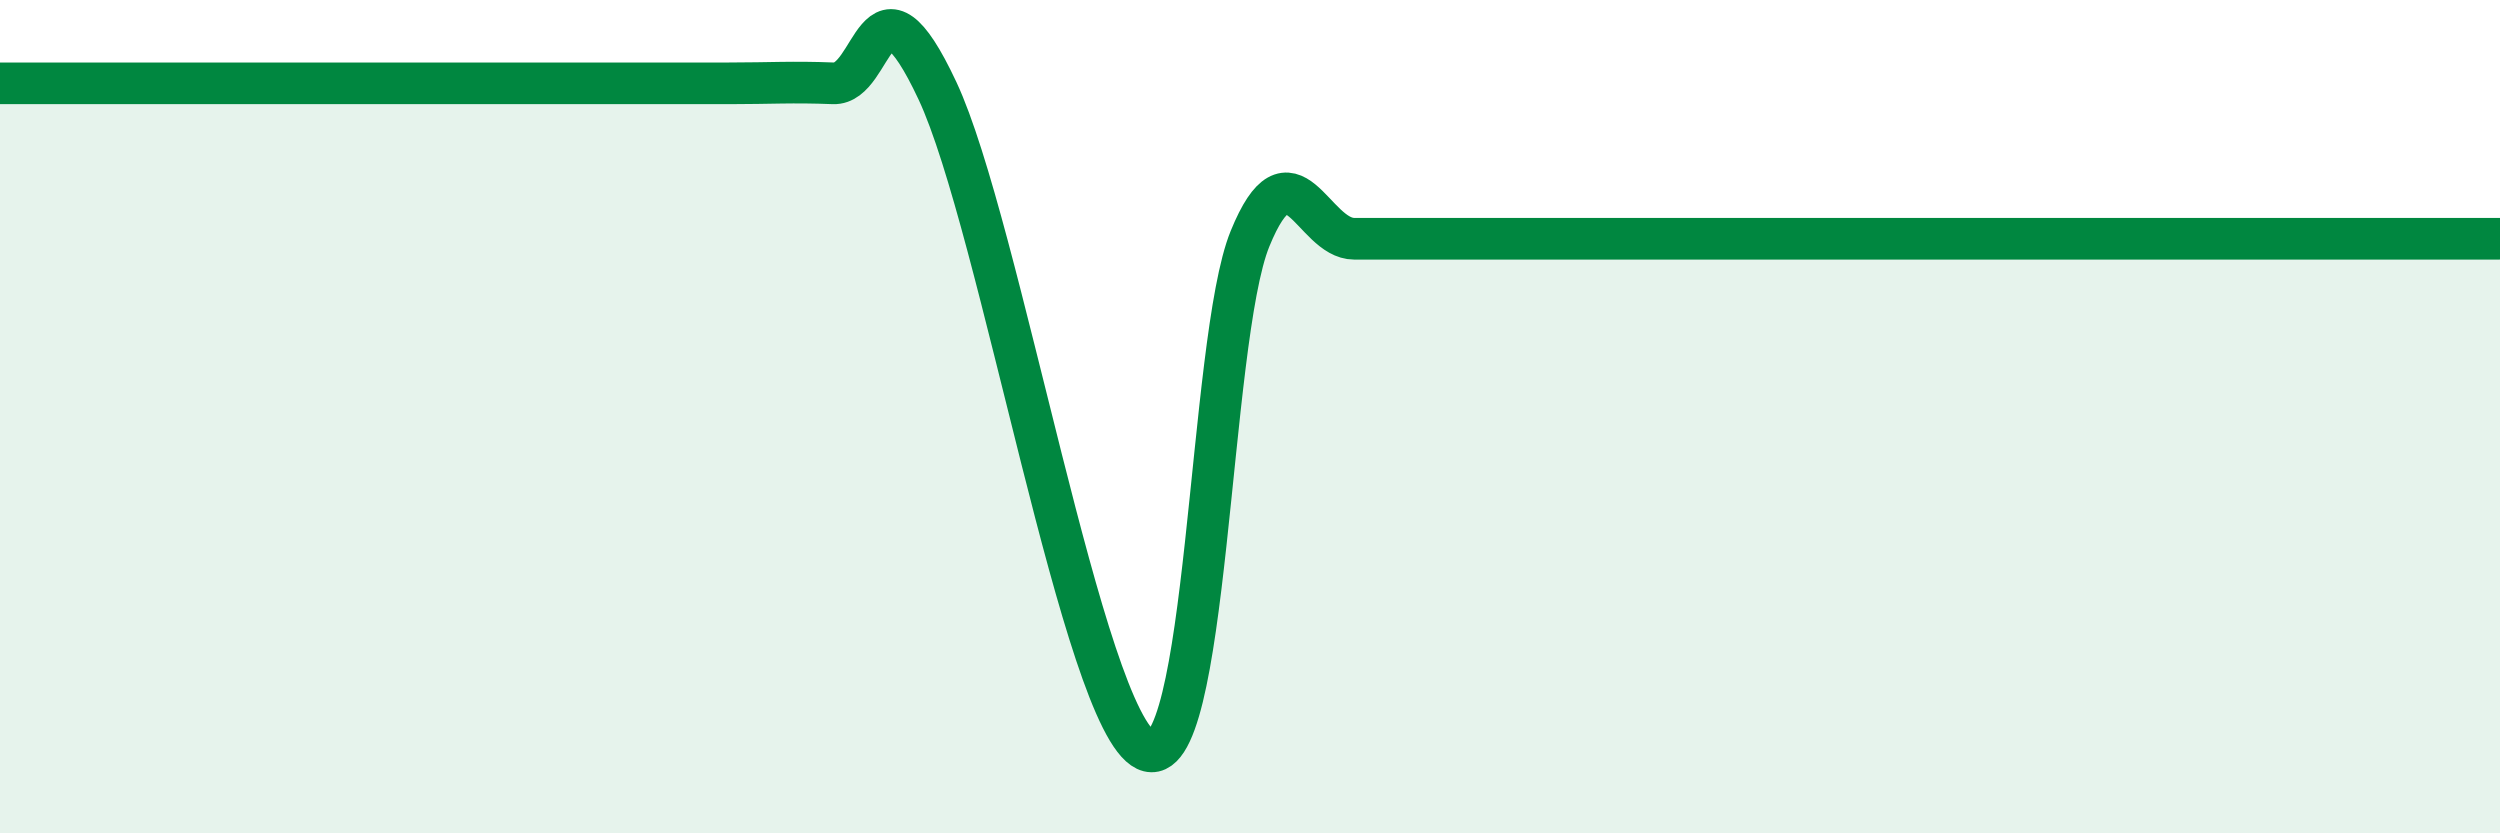 
    <svg width="60" height="20" viewBox="0 0 60 20" xmlns="http://www.w3.org/2000/svg">
      <path
        d="M 0,2 C 0.5,2 1.5,2 2.5,2 C 3.5,2 4,2 5,2 C 6,2 6.5,2 7.5,2 C 8.5,2 9,2 10,2 C 11,2 11.5,2 12.5,2 C 13.5,2 14,2 15,2 C 16,2 16.5,2 17.5,2 C 18.5,2 19,1.96 20,2 C 21,2.04 21,-1.02 22.5,2.18 C 24,5.38 26,17.29 27.5,18 C 29,18.71 29,8.18 30,5.73 C 31,3.28 31.5,5.73 32.5,5.73 C 33.5,5.73 34,5.73 35,5.73 C 36,5.73 36.5,5.73 37.5,5.73 C 38.5,5.73 39,5.73 40,5.73 C 41,5.73 41.5,5.73 42.5,5.73 C 43.5,5.73 44,5.73 45,5.73 C 46,5.73 46.5,5.73 47.5,5.73 C 48.5,5.73 49,5.73 50,5.73 C 51,5.73 51.5,5.73 52.5,5.73 C 53.5,5.73 54,5.73 55,5.73 C 56,5.73 56.5,5.73 57.5,5.73 C 58.5,5.73 59.5,5.73 60,5.73L60 20L0 20Z"
        fill="#008740"
        opacity="0.1"
        stroke-linecap="round"
        stroke-linejoin="round"
      />
      <path
        d="M 0,2 C 0.5,2 1.5,2 2.5,2 C 3.5,2 4,2 5,2 C 6,2 6.5,2 7.5,2 C 8.5,2 9,2 10,2 C 11,2 11.5,2 12.5,2 C 13.5,2 14,2 15,2 C 16,2 16.5,2 17.5,2 C 18.5,2 19,1.96 20,2 C 21,2.04 21,-1.02 22.5,2.18 C 24,5.38 26,17.29 27.5,18 C 29,18.71 29,8.18 30,5.73 C 31,3.28 31.5,5.73 32.5,5.73 C 33.5,5.73 34,5.73 35,5.73 C 36,5.73 36.5,5.73 37.5,5.73 C 38.5,5.73 39,5.73 40,5.73 C 41,5.73 41.5,5.73 42.5,5.73 C 43.5,5.73 44,5.73 45,5.73 C 46,5.73 46.5,5.73 47.5,5.73 C 48.5,5.73 49,5.73 50,5.73 C 51,5.73 51.5,5.73 52.5,5.73 C 53.5,5.73 54,5.73 55,5.73 C 56,5.73 56.5,5.73 57.5,5.73 C 58.5,5.73 59.5,5.73 60,5.73"
        stroke="#008740"
        stroke-width="1"
        fill="none"
        stroke-linecap="round"
        stroke-linejoin="round"
      />
    </svg>
  